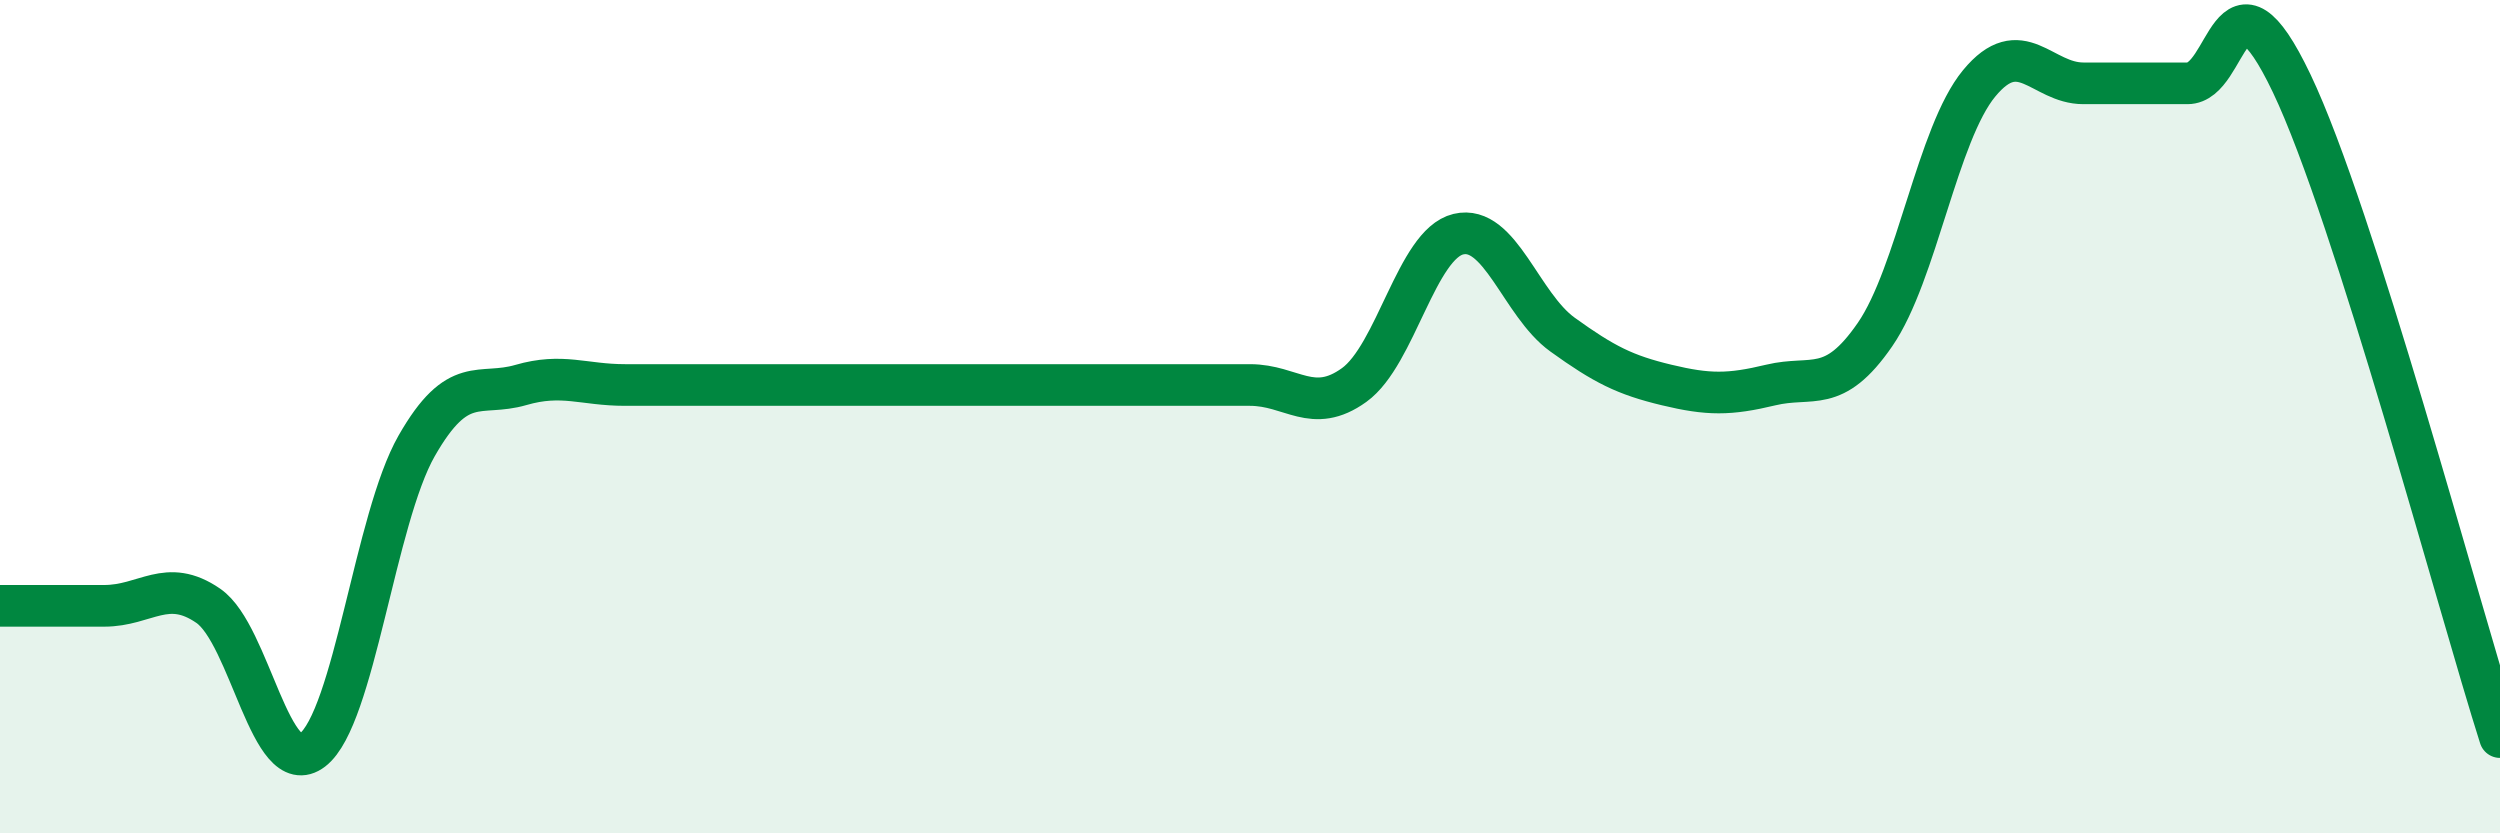 
    <svg width="60" height="20" viewBox="0 0 60 20" xmlns="http://www.w3.org/2000/svg">
      <path
        d="M 0,14.54 C 0.5,14.54 1.5,14.54 2.5,14.54 C 3.5,14.54 4,13.85 5,14.54 C 6,15.23 6.5,18.77 7.5,18 C 8.5,17.23 9,12.45 10,10.7 C 11,8.95 11.5,9.53 12.5,9.24 C 13.5,8.95 14,9.24 15,9.24 C 16,9.24 16.5,9.24 17.5,9.24 C 18.5,9.24 19,9.24 20,9.24 C 21,9.24 21.5,9.24 22.5,9.24 C 23.5,9.24 24,9.24 25,9.24 C 26,9.24 26.5,9.24 27.5,9.24 C 28.5,9.24 29,9.24 30,9.24 C 31,9.24 31.5,9.96 32.5,9.24 C 33.5,8.52 34,5.86 35,5.62 C 36,5.38 36.5,7.31 37.5,8.03 C 38.5,8.75 39,9 40,9.24 C 41,9.48 41.5,9.48 42.5,9.24 C 43.5,9 44,9.48 45,8.03 C 46,6.58 46.5,3.21 47.5,2 C 48.5,0.79 49,2 50,2 C 51,2 51.5,2 52.5,2 C 53.5,2 53.5,-1.14 55,2 C 56.5,5.14 59,14.55 60,17.69L60 20L0 20Z"
        fill="#008740"
        opacity="0.1"
        stroke-linecap="round"
        stroke-linejoin="round"
      />
      <path
        d="M 0,14.54 C 0.5,14.54 1.5,14.54 2.5,14.54 C 3.5,14.54 4,13.85 5,14.54 C 6,15.23 6.5,18.77 7.5,18 C 8.5,17.23 9,12.45 10,10.7 C 11,8.95 11.5,9.53 12.5,9.24 C 13.5,8.95 14,9.24 15,9.24 C 16,9.24 16.5,9.24 17.5,9.24 C 18.5,9.24 19,9.24 20,9.24 C 21,9.24 21.5,9.24 22.5,9.24 C 23.5,9.24 24,9.24 25,9.24 C 26,9.24 26.5,9.24 27.5,9.24 C 28.5,9.24 29,9.24 30,9.24 C 31,9.24 31.5,9.96 32.5,9.24 C 33.5,8.52 34,5.86 35,5.62 C 36,5.38 36.5,7.31 37.5,8.03 C 38.5,8.75 39,9 40,9.24 C 41,9.48 41.5,9.48 42.5,9.24 C 43.5,9 44,9.48 45,8.03 C 46,6.58 46.5,3.21 47.5,2 C 48.5,0.79 49,2 50,2 C 51,2 51.5,2 52.5,2 C 53.5,2 53.5,-1.14 55,2 C 56.5,5.14 59,14.55 60,17.69"
        stroke="#008740"
        stroke-width="1"
        fill="none"
        stroke-linecap="round"
        stroke-linejoin="round"
      />
    </svg>
  